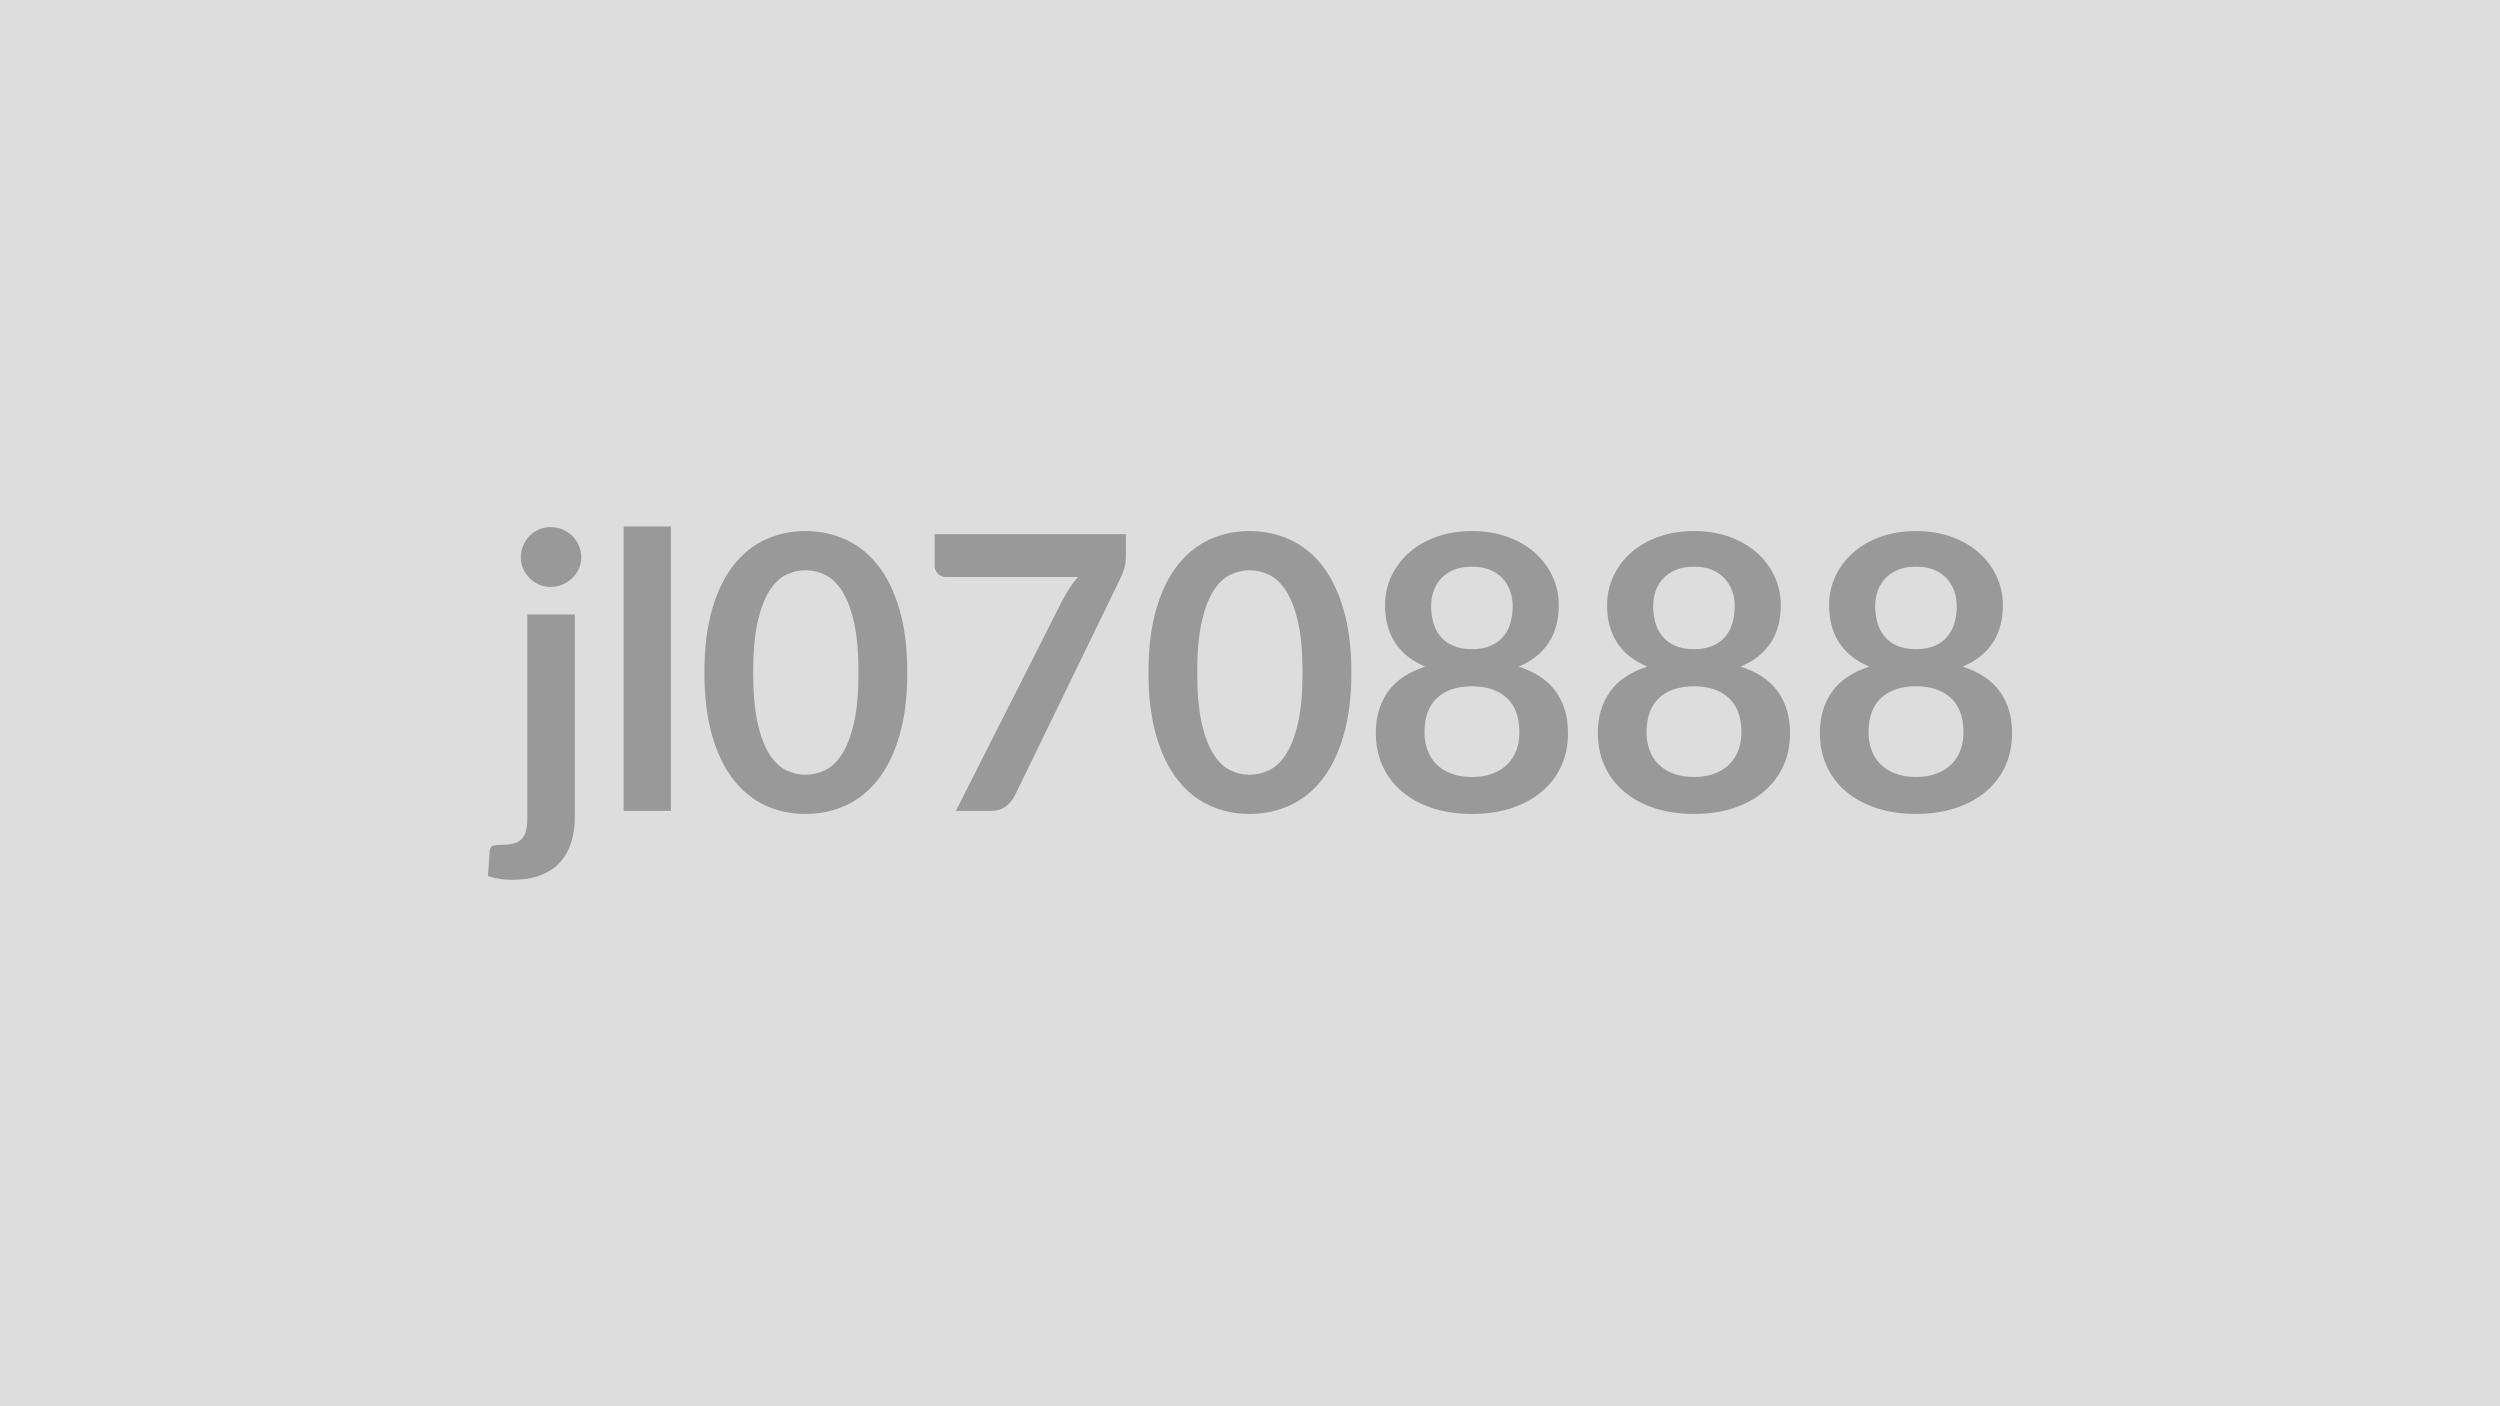 <svg xmlns="http://www.w3.org/2000/svg" width="320" height="180" viewBox="0 0 320 180"><rect width="100%" height="100%" fill="#DDDDDD"/><path fill="#999999" d="M67.495 78.655h6.08v26q0 1.64-.43 3.08-.43 1.45-1.37 2.54t-2.48 1.72q-1.53.62-3.73.62-.86 0-1.59-.11-.74-.11-1.52-.36l.22-3.25q.07-.49.39-.63.32-.13 1.22-.13.91 0 1.54-.19.62-.18.99-.59.37-.4.52-1.06.16-.66.16-1.64zm6.91-7.32q0 .78-.32 1.47-.31.68-.84 1.2-.53.51-1.25.82-.72.3-1.53.3-.79 0-1.47-.3-.69-.31-1.2-.82-.52-.52-.82-1.2-.31-.69-.31-1.47 0-.81.31-1.52.3-.71.82-1.23.51-.51 1.2-.82.68-.3 1.47-.3.81 0 1.53.3.72.31 1.25.82.53.52.84 1.23.32.71.32 1.52m5.42-3.95h6.05v36.41h-6.05zm36.31 18.7q0 4.63-1 8.04-.99 3.42-2.74 5.65t-4.14 3.32-5.16 1.09-5.13-1.09-4.1-3.32-2.72-5.65q-.98-3.41-.98-8.04 0-4.66.98-8.06.98-3.41 2.72-5.64t4.1-3.32 5.13-1.09 5.16 1.09 4.14 3.32 2.74 5.64q1 3.4 1 8.06m-6.25 0q0-3.85-.56-6.37-.57-2.53-1.51-4.02-.94-1.5-2.17-2.1-1.22-.6-2.55-.6-1.3 0-2.51.6t-2.14 2.1q-.93 1.49-1.49 4.02-.55 2.52-.55 6.37 0 3.84.55 6.37.56 2.52 1.49 4.01.93 1.5 2.14 2.1t2.51.6q1.33 0 2.55-.6 1.23-.6 2.17-2.1.94-1.49 1.51-4.01.56-2.53.56-6.37m9.75-17.72h24.48v2.62q0 1.18-.25 1.9-.24.73-.49 1.22l-13.43 27.63q-.41.86-1.17 1.46t-2.04.6h-4.38l13.69-27.07q.47-.84.92-1.53.46-.7 1.02-1.34h-16.95q-.57 0-.98-.42-.42-.41-.42-.98zm53.34 17.72q0 4.63-1 8.04-.99 3.42-2.74 5.65t-4.14 3.32-5.16 1.09-5.13-1.09-4.1-3.32-2.72-5.65q-.98-3.41-.98-8.04 0-4.66.98-8.06.98-3.41 2.72-5.64t4.1-3.32 5.13-1.09 5.16 1.09 4.14 3.32 2.74 5.64q1 3.4 1 8.06m-6.25 0q0-3.85-.56-6.37-.57-2.53-1.51-4.02-.94-1.5-2.17-2.1-1.22-.6-2.55-.6-1.3 0-2.51.6t-2.14 2.1q-.93 1.49-1.49 4.02-.55 2.52-.55 6.37 0 3.84.55 6.37.56 2.52 1.49 4.01.93 1.5 2.14 2.1t2.51.6q1.33 0 2.55-.6 1.23-.6 2.17-2.1.94-1.49 1.51-4.01.56-2.53.56-6.37m21.68 13.37q1.5 0 2.62-.43 1.13-.42 1.9-1.18t1.17-1.82q.39-1.05.39-2.27 0-2.92-1.62-4.42-1.62-1.49-4.46-1.49t-4.46 1.49q-1.61 1.5-1.61 4.42 0 1.22.39 2.27.39 1.06 1.16 1.82t1.9 1.18q1.13.43 2.62.43m0-26.92q-1.35 0-2.33.41-.98.42-1.63 1.12-.64.7-.95 1.6-.31.91-.31 1.92 0 1.05.26 2.04t.87 1.76q.61.78 1.62 1.24 1 .47 2.47.47t2.48-.47q1-.46 1.61-1.24.62-.77.87-1.76.26-.99.26-2.04 0-1.01-.32-1.92-.32-.9-.95-1.6-.64-.7-1.62-1.12-.98-.41-2.33-.41m5.98 12.79q3.23 1.05 4.78 3.22 1.54 2.17 1.54 5.3 0 2.35-.89 4.27-.9 1.91-2.52 3.25-1.61 1.35-3.88 2.09-2.26.73-5.01.73-2.74 0-5.01-.73-2.27-.74-3.88-2.09-1.62-1.34-2.51-3.25-.9-1.92-.9-4.27 0-3.13 1.55-5.3 1.54-2.17 4.77-3.22-2.57-1.08-3.86-3.07-1.28-1.98-1.28-4.77 0-2.01.82-3.75t2.29-3.03q1.47-1.28 3.52-2.01 2.04-.72 4.49-.72t4.5.72q2.04.73 3.51 2.01 1.47 1.29 2.29 3.03t.82 3.75q0 2.79-1.28 4.77-1.29 1.99-3.86 3.07m22.44 14.13q1.5 0 2.62-.43 1.13-.42 1.9-1.18t1.17-1.82q.39-1.05.39-2.27 0-2.92-1.62-4.42-1.62-1.49-4.46-1.49t-4.46 1.49q-1.61 1.5-1.61 4.42 0 1.22.39 2.27.39 1.06 1.16 1.82t1.9 1.18q1.13.43 2.62.43m0-26.92q-1.35 0-2.33.41-.98.42-1.63 1.12-.64.7-.95 1.6-.31.91-.31 1.92 0 1.05.26 2.04t.87 1.76q.61.78 1.62 1.24 1 .47 2.47.47t2.48-.47q1-.46 1.61-1.24.62-.77.87-1.76.26-.99.26-2.04 0-1.01-.32-1.92-.32-.9-.95-1.6-.64-.7-1.62-1.12-.98-.41-2.33-.41m5.98 12.79q3.23 1.05 4.78 3.22 1.54 2.17 1.54 5.3 0 2.35-.89 4.27-.9 1.91-2.52 3.25-1.61 1.35-3.88 2.09-2.26.73-5.01.73-2.74 0-5.01-.73-2.27-.74-3.88-2.09-1.62-1.34-2.51-3.25-.9-1.92-.9-4.27 0-3.13 1.55-5.3 1.54-2.17 4.77-3.22-2.57-1.08-3.86-3.07-1.28-1.98-1.28-4.77 0-2.01.82-3.75t2.29-3.03q1.47-1.28 3.52-2.01 2.04-.72 4.49-.72t4.5.72q2.04.73 3.51 2.01 1.47 1.29 2.29 3.03t.82 3.75q0 2.79-1.28 4.77-1.29 1.99-3.86 3.07m22.44 14.13q1.5 0 2.62-.43 1.13-.42 1.9-1.18t1.17-1.82q.39-1.05.39-2.27 0-2.92-1.62-4.42-1.62-1.49-4.46-1.49t-4.46 1.49q-1.61 1.5-1.61 4.42 0 1.22.39 2.27.39 1.06 1.16 1.82t1.9 1.18q1.13.43 2.62.43m0-26.92q-1.35 0-2.33.41-.98.42-1.63 1.12-.64.7-.95 1.6-.31.91-.31 1.92 0 1.05.26 2.04t.87 1.76q.61.78 1.62 1.24 1 .47 2.47.47t2.48-.47q1-.46 1.61-1.24.62-.77.87-1.76.26-.99.26-2.04 0-1.01-.32-1.92-.32-.9-.95-1.6-.64-.7-1.62-1.12-.98-.41-2.33-.41m5.98 12.79q3.23 1.05 4.78 3.22 1.54 2.17 1.54 5.3 0 2.35-.89 4.27-.9 1.91-2.52 3.25-1.61 1.35-3.88 2.09-2.26.73-5.01.73-2.74 0-5.01-.73-2.27-.74-3.88-2.09-1.62-1.34-2.51-3.25-.9-1.92-.9-4.27 0-3.13 1.55-5.3 1.54-2.17 4.77-3.22-2.57-1.08-3.86-3.07-1.28-1.98-1.28-4.77 0-2.01.82-3.75t2.29-3.03q1.47-1.28 3.52-2.01 2.04-.72 4.49-.72t4.5.72q2.04.73 3.51 2.01 1.47 1.29 2.29 3.03t.82 3.75q0 2.79-1.28 4.77-1.29 1.99-3.86 3.07"/></svg>